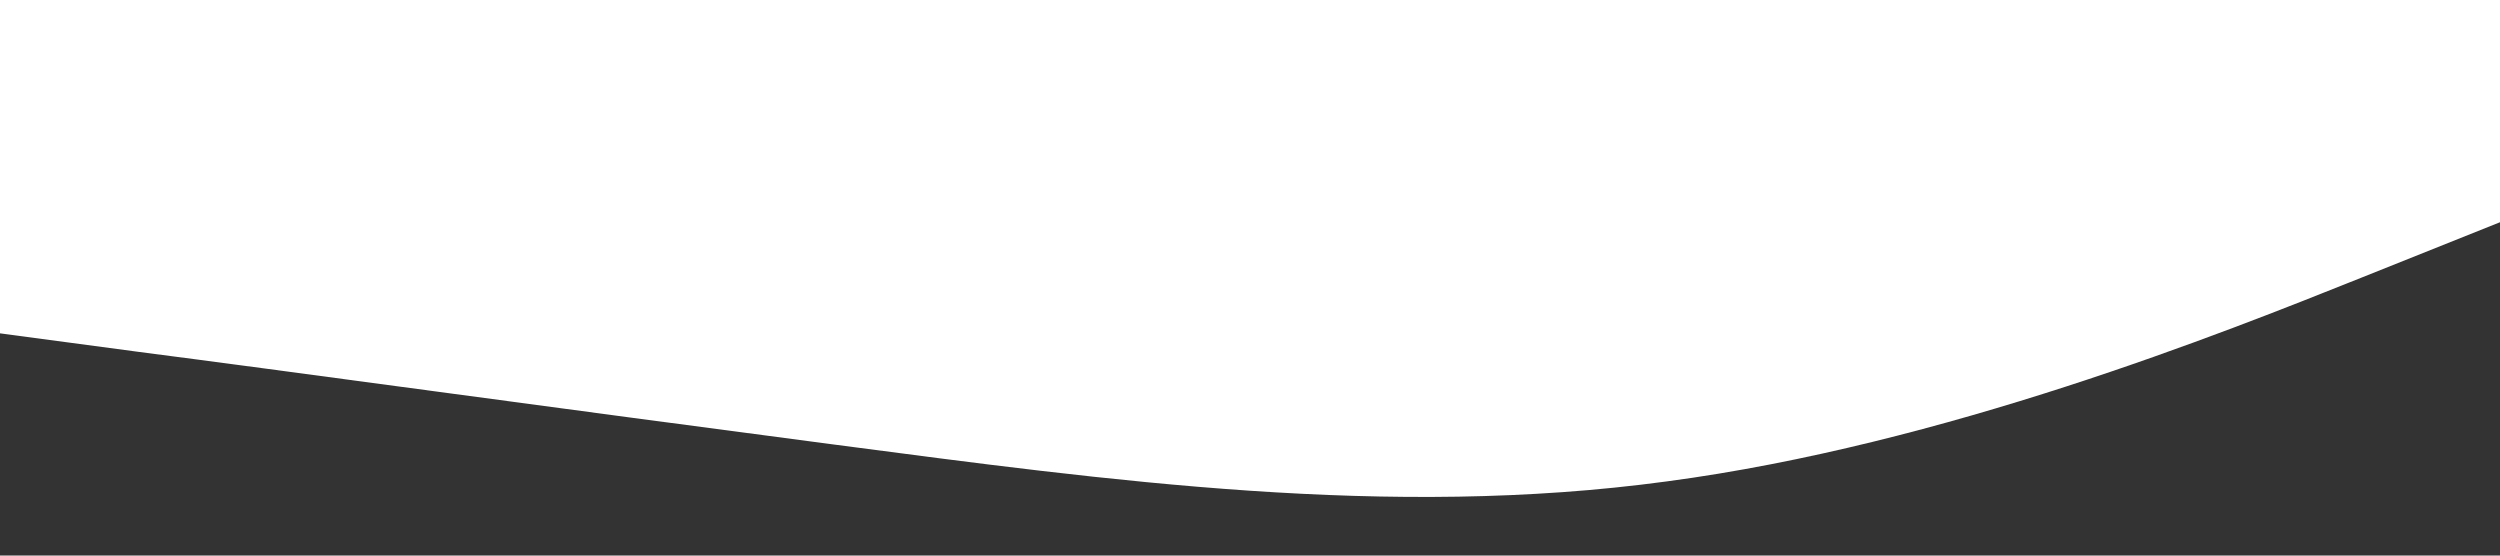 <svg viewBox="0 0 1440 320" xmlns="http://www.w3.org/2000/svg"><rect x="0" y="0" width="1440" height="320" fill="#333333" stroke="none"/><path d="m0 192 80 10.7c80 10.3 240 32.3 400 53.3s320 43 480 21.3c160-21.3 320-85.3 400-117.3l80-32v-128h-80c-80 0-240 0-400 0s-320 0-480 0-320 0-400 0h-80z" fill="#fff"/></svg>